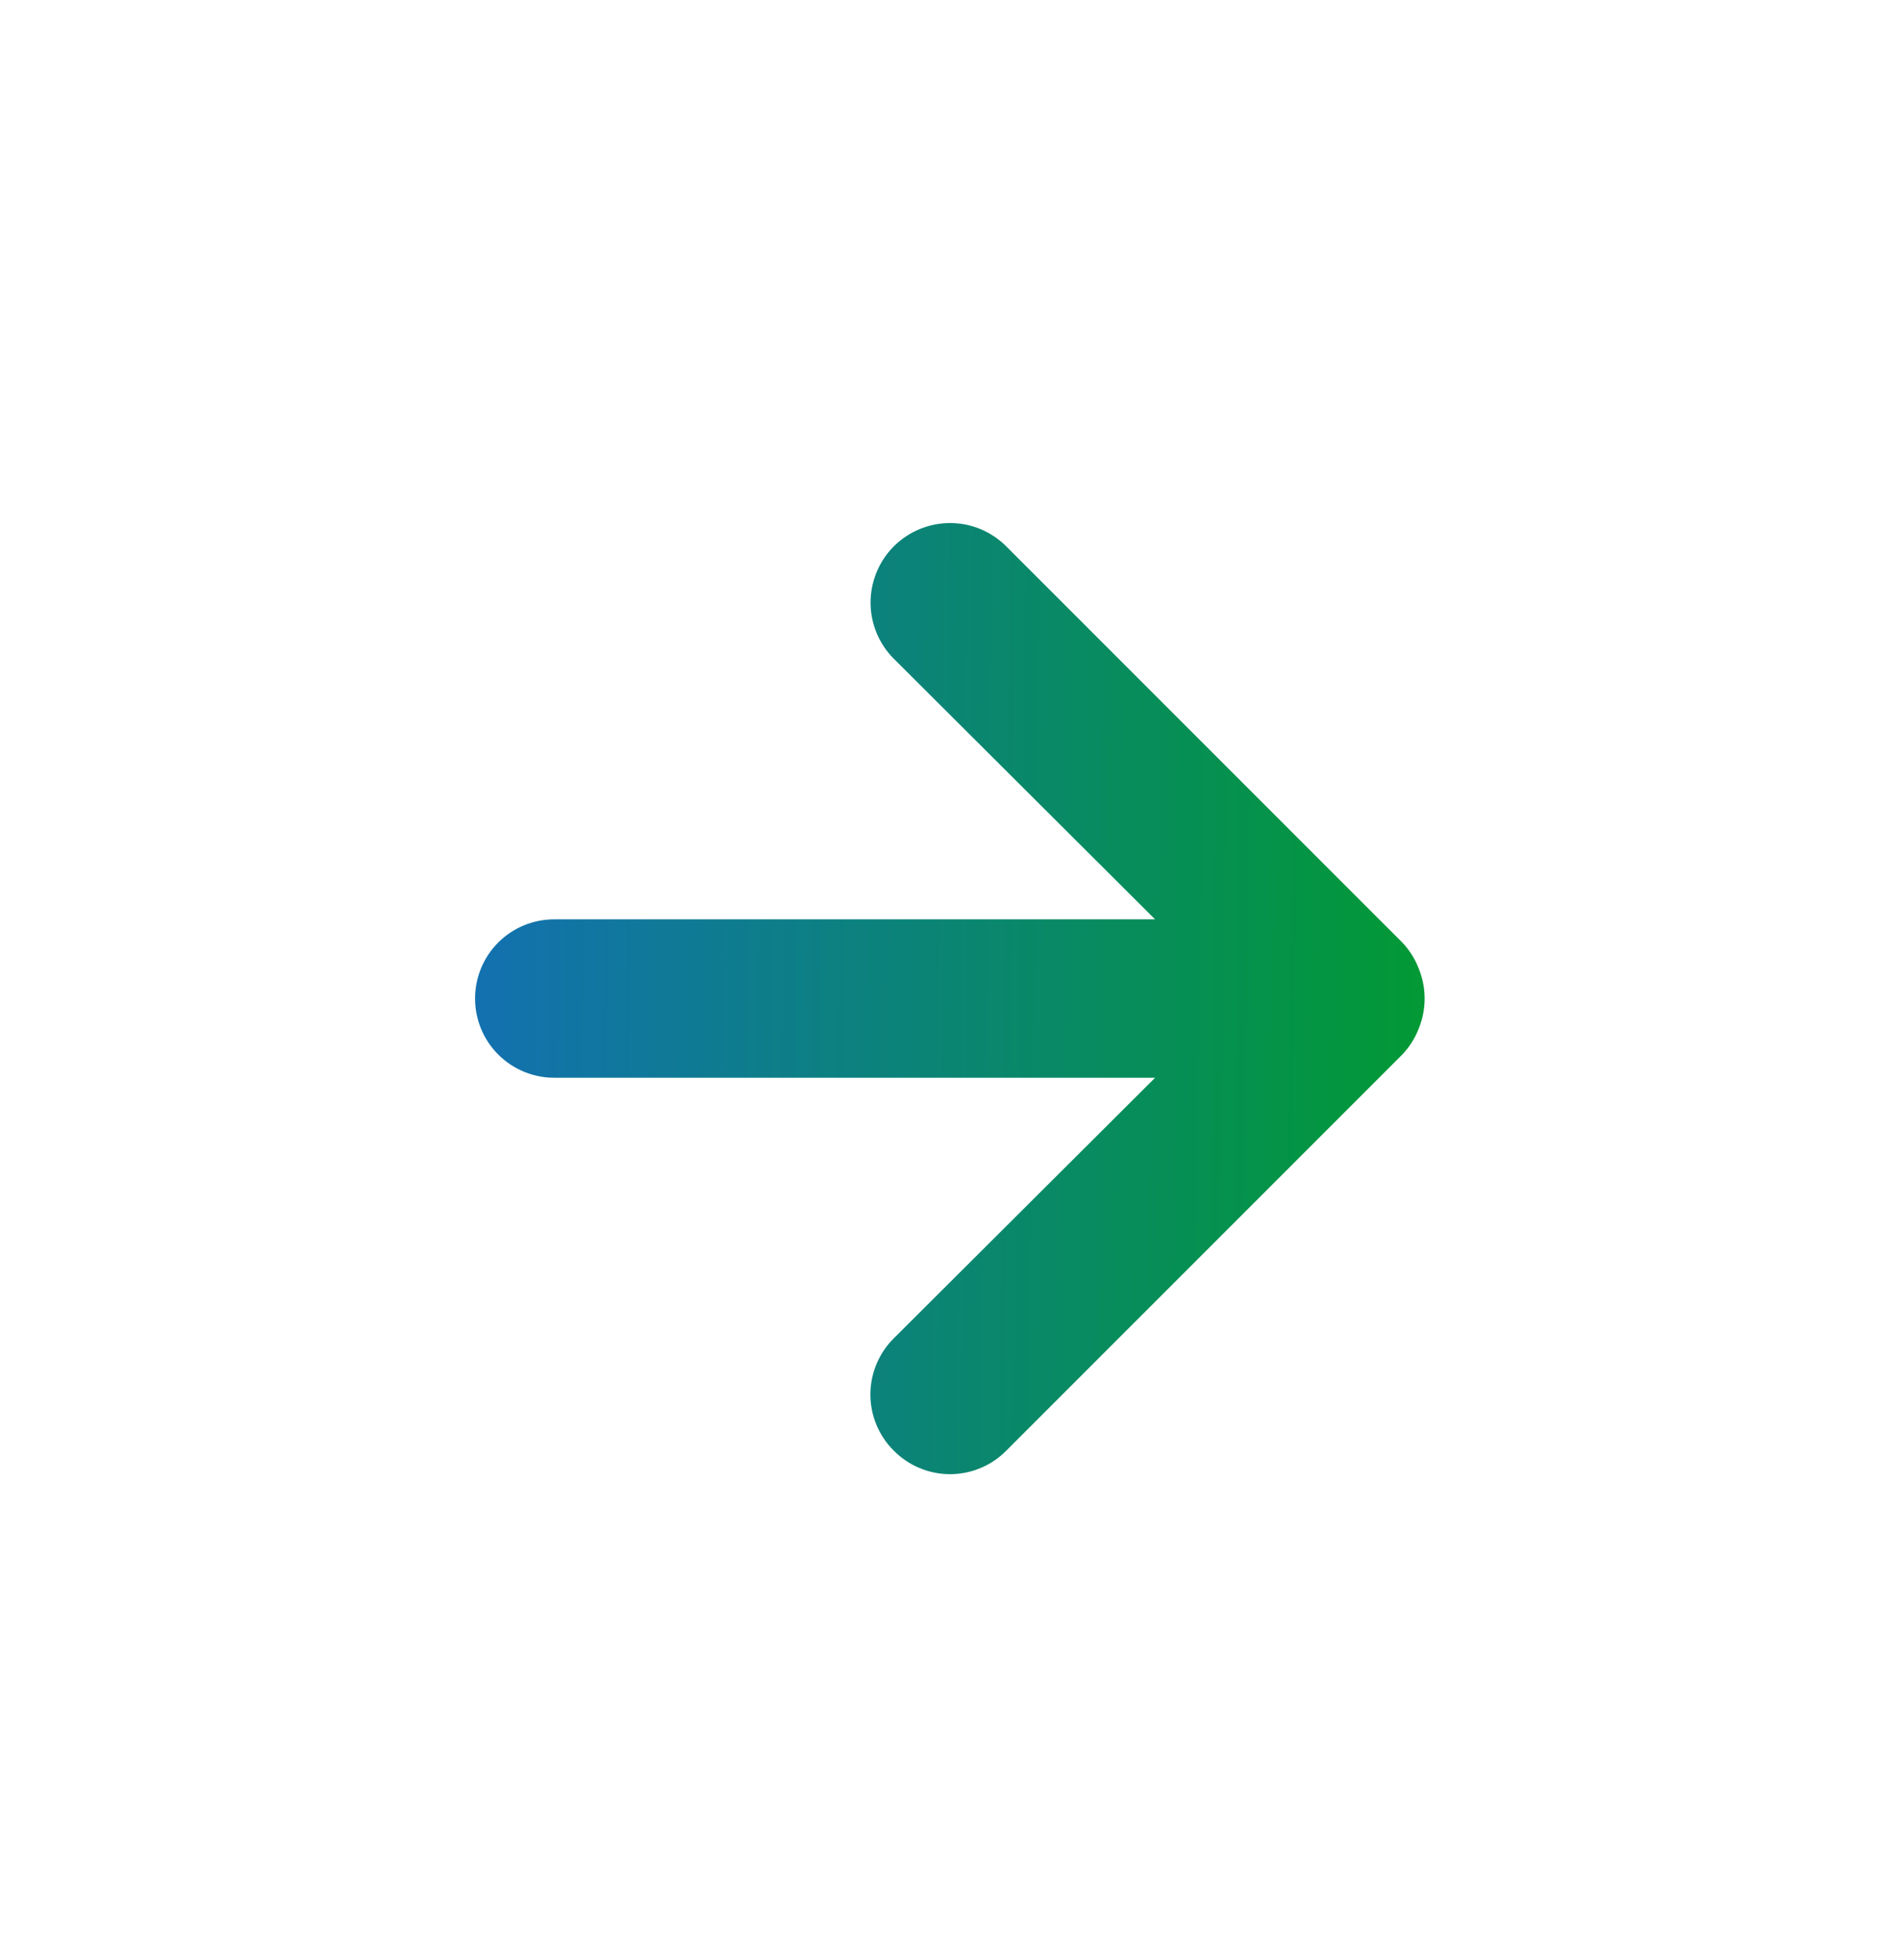 <svg width="32" height="33" viewBox="0 0 32 33" fill="none" xmlns="http://www.w3.org/2000/svg">
<g id="u:arrow-right">
<path id="Vector" d="M23.894 16.305C23.831 16.141 23.735 15.991 23.614 15.864L16.947 9.198C16.823 9.074 16.675 8.975 16.513 8.908C16.351 8.84 16.176 8.806 16.001 8.806C15.646 8.806 15.305 8.947 15.054 9.198C14.93 9.322 14.831 9.47 14.764 9.632C14.697 9.795 14.662 9.969 14.662 10.145C14.662 10.5 14.803 10.84 15.054 11.091L19.454 15.478H9.334C8.98 15.478 8.641 15.618 8.391 15.868C8.141 16.118 8.001 16.458 8.001 16.811C8.001 17.165 8.141 17.504 8.391 17.754C8.641 18.004 8.98 18.145 9.334 18.145H19.454L15.054 22.531C14.929 22.655 14.83 22.803 14.762 22.965C14.694 23.128 14.659 23.302 14.659 23.478C14.659 23.654 14.694 23.828 14.762 23.991C14.83 24.153 14.929 24.301 15.054 24.424C15.178 24.549 15.325 24.649 15.488 24.716C15.65 24.784 15.825 24.819 16.001 24.819C16.177 24.819 16.351 24.784 16.513 24.716C16.676 24.649 16.823 24.549 16.947 24.424L23.614 17.758C23.735 17.631 23.831 17.482 23.894 17.318C24.027 16.993 24.027 16.629 23.894 16.305Z" fill="url(#paint0_linear_456_73)"/>
</g>
<defs>
<linearGradient id="paint0_linear_456_73" x1="8.001" y1="17.572" x2="23.991" y2="17.793" gradientUnits="userSpaceOnUse">
<stop stop-color="#1371B0"/>
<stop offset="1" stop-color="#029935"/>
</linearGradient>
</defs>
</svg>
